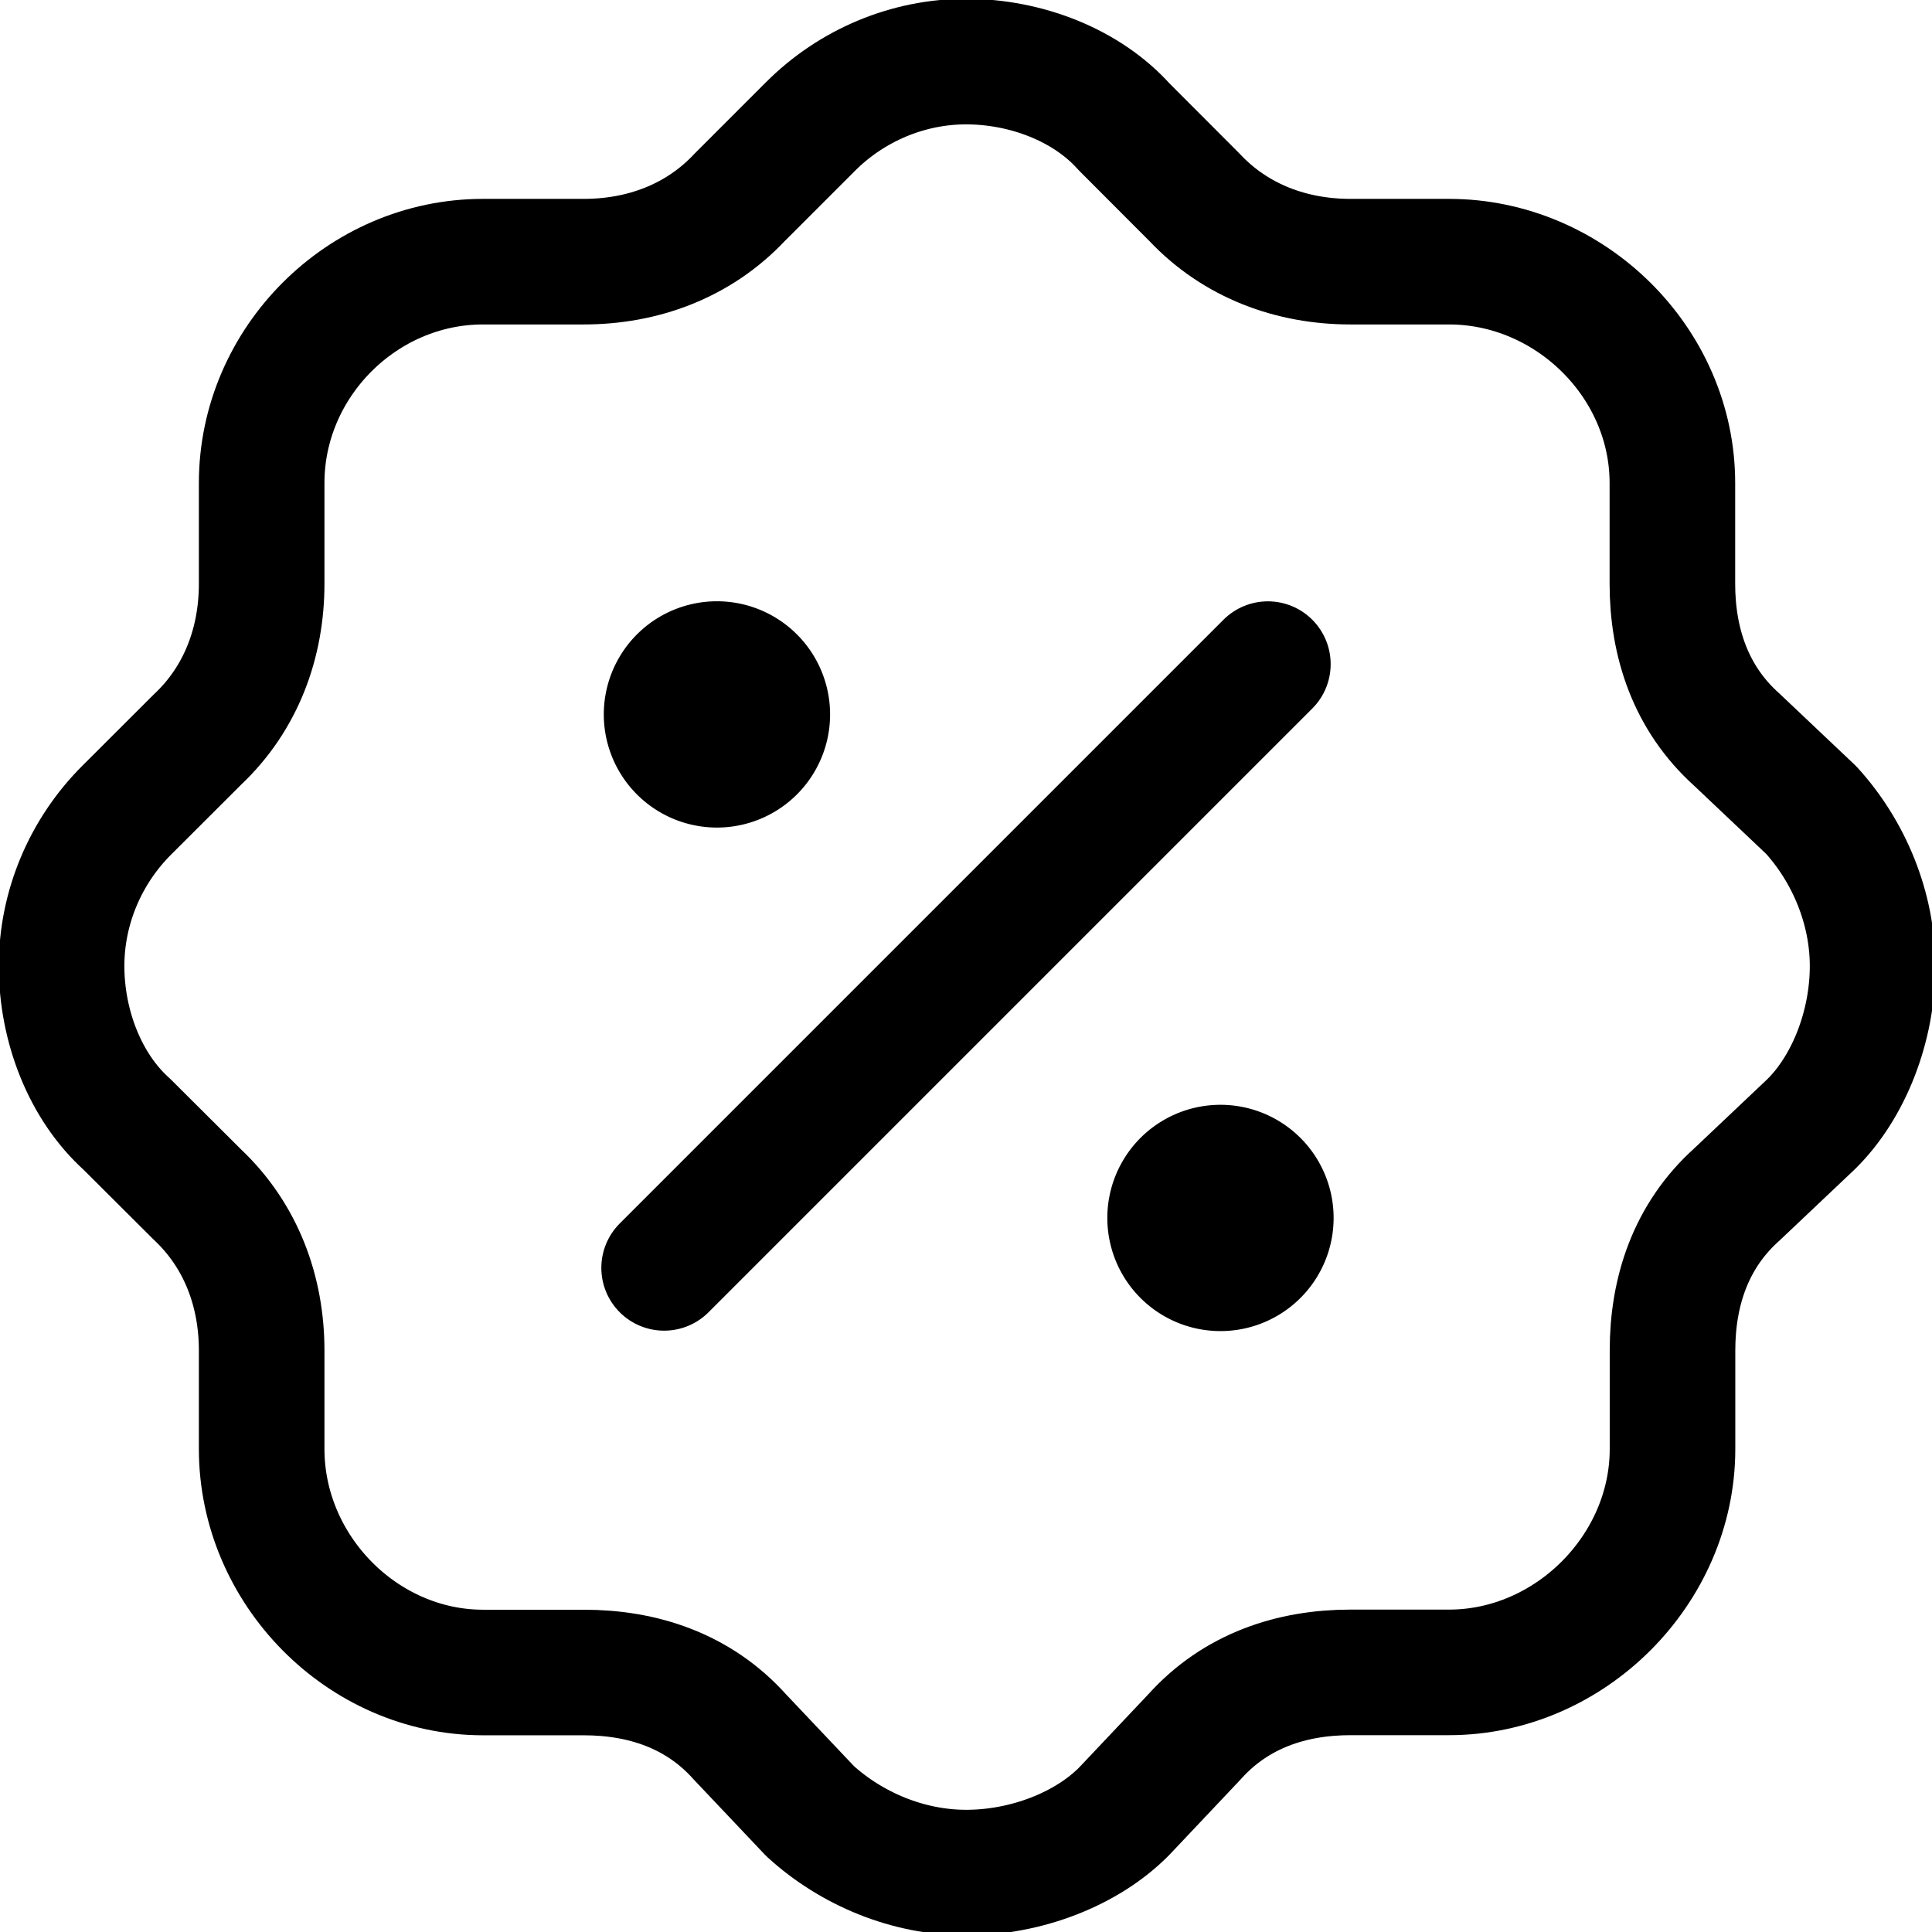 <?xml version="1.0" encoding="UTF-8"?>
<svg xmlns="http://www.w3.org/2000/svg" width="16" height="16" viewBox="0 0 16 16">
  <g>
    <g>
      <g></g>
      <g>
        <path fill="none" stroke="#000" stroke-linecap="round" stroke-linejoin="round" stroke-miterlimit="20" stroke-width="1.04" d="M5.5 10.5l5-5"></path>
      </g>
      <g>
        <path d="M5.917 6.333a.417.417 0 1 0 0-.833.417.417 0 0 0 0 .833z"></path>
        <path fill="none" stroke="#000" stroke-linecap="round" stroke-linejoin="round" stroke-miterlimit="20" stroke-width="1.04" d="M5.917 6.333a.417.417 0 1 0 0-.833.417.417 0 0 0 0 .833z"></path>
      </g>
      <g>
        <path d="M10.087 10.503a.417.417 0 1 0 0-.833.417.417 0 0 0 0 .833z"></path>
        <path fill="none" stroke="#000" stroke-linecap="round" stroke-linejoin="round" stroke-miterlimit="20" stroke-width="1.04" d="M10.087 10.503a.417.417 0 1 0 0-.833.417.417 0 0 0 0 .833z"></path>
      </g>
      <g>
        <path fill="none" stroke="#000" stroke-linecap="round" stroke-linejoin="round" stroke-miterlimit="20" stroke-width="1.04" d="M2.167 4C2.167 3 3 2.167 4 2.167h.834c.484 0 .948-.167 1.292-.533l.583-.583C7.053.705 7.521.51 8 .51c.497 0 1 .195 1.309.54l.583.584c.344.366.808.533 1.292.533H12c1 0 1.85.833 1.85 1.833v.834c0 .484.15.948.534 1.292l.616.583c.313.344.508.812.508 1.291 0 .497-.195 1-.508 1.309l-.616.583c-.384.344-.533.808-.533 1.292V12c0 1-.851 1.85-1.851 1.85h-.816c-.484 0-.948.15-1.292.534L9.31 15c-.309.313-.812.508-1.309.508-.48 0-.947-.195-1.291-.508l-.583-.616c-.344-.384-.808-.533-1.292-.533H4C3 13.85 2.167 13 2.167 12v-.816c0-.484-.167-.948-.533-1.292L1.05 9.31C.705 9 .51 8.497.51 8c0-.48.195-.947.54-1.291l.584-.583c.366-.344.533-.808.533-1.292V4v0"></path>
      </g>
    </g>
  </g>
</svg>
